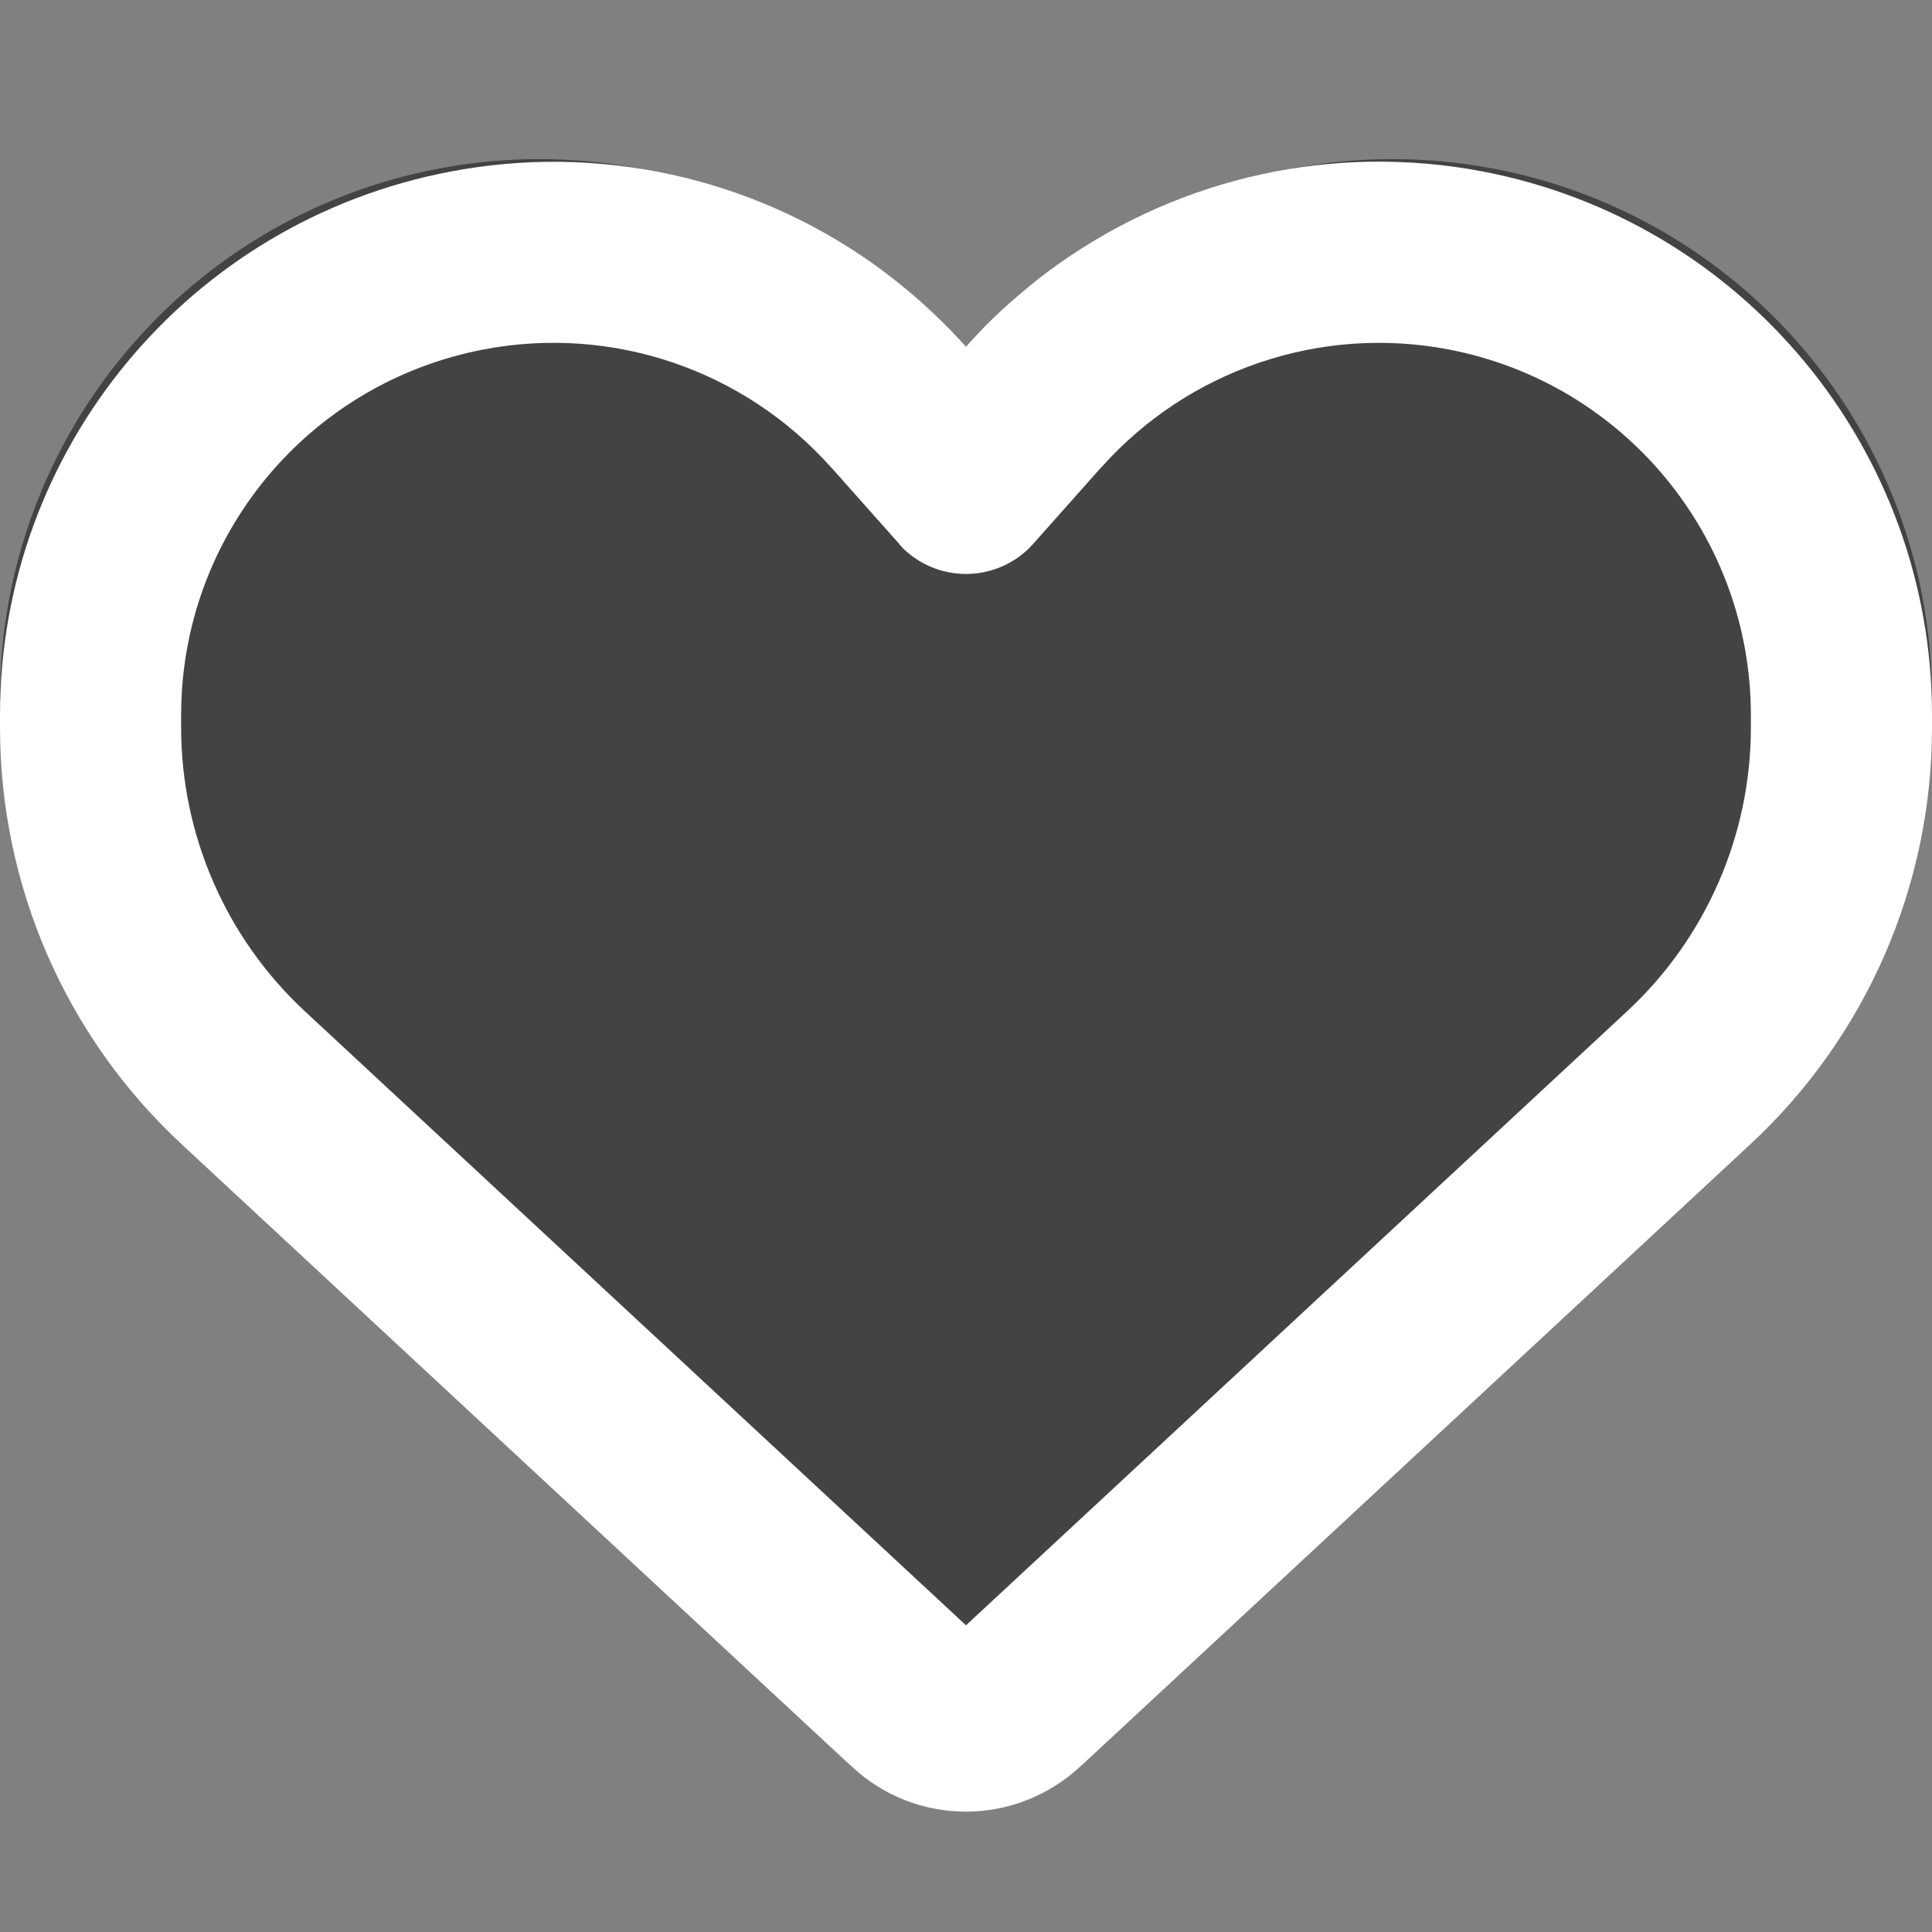 <svg width="24" height="24" viewBox="0 0 24 24" fill="none" xmlns="http://www.w3.org/2000/svg">
<rect x="0" y="0" width="24" height="24" fill="#808080" stroke="none"/>
<g id="heart">
<path id="Primary" d="M2.231 14.082L10.702 21.99C11.053 22.318 11.517 22.501 12 22.501C12.483 22.501 12.947 22.318 13.298 21.99L21.769 14.082C23.194 12.755 24 10.895 24 8.949V8.677C24 5.401 21.633 2.607 18.403 2.068C16.266 1.712 14.091 2.41 12.562 3.938L12 4.501L11.438 3.938C9.909 2.41 7.734 1.712 5.597 2.068C2.367 2.607 0 5.401 0 8.677V8.949C0 10.895 0.806 12.755 2.231 14.082Z" fill="black" fill-opacity="0.48"/>
<path id="Primary_2" d="M10.584 21.947L10.467 21.84L2.255 14.213C0.816 12.877 0 11.002 0 9.038V8.883C0 5.583 2.344 2.752 5.588 2.133C7.434 1.777 9.323 2.204 10.828 3.263C11.25 3.563 11.644 3.91 12 4.308C12.197 4.083 12.408 3.877 12.633 3.685C12.806 3.535 12.984 3.394 13.172 3.263C14.677 2.204 16.566 1.777 18.413 2.129C21.656 2.747 24 5.583 24 8.883V9.038C24 11.002 23.184 12.877 21.745 14.213L13.533 21.84L13.416 21.947C13.031 22.304 12.525 22.505 12 22.505C11.475 22.505 10.969 22.308 10.584 21.947ZM11.208 6.797C11.189 6.783 11.175 6.765 11.161 6.746L10.327 5.808L10.322 5.804C9.239 4.59 7.603 4.036 6.009 4.341C3.825 4.758 2.25 6.661 2.25 8.883V9.038C2.25 10.374 2.808 11.654 3.788 12.563L12 20.19L20.212 12.563C21.192 11.654 21.75 10.374 21.75 9.038V8.883C21.75 6.666 20.175 4.758 17.995 4.341C16.402 4.036 14.761 4.594 13.683 5.804C13.683 5.804 13.683 5.804 13.678 5.808C13.673 5.813 13.678 5.808 13.673 5.813L12.839 6.751C12.825 6.769 12.806 6.783 12.792 6.802C12.581 7.013 12.295 7.13 12 7.13C11.705 7.13 11.419 7.013 11.208 6.802V6.797Z" fill="white"/>
</g>
</svg>
